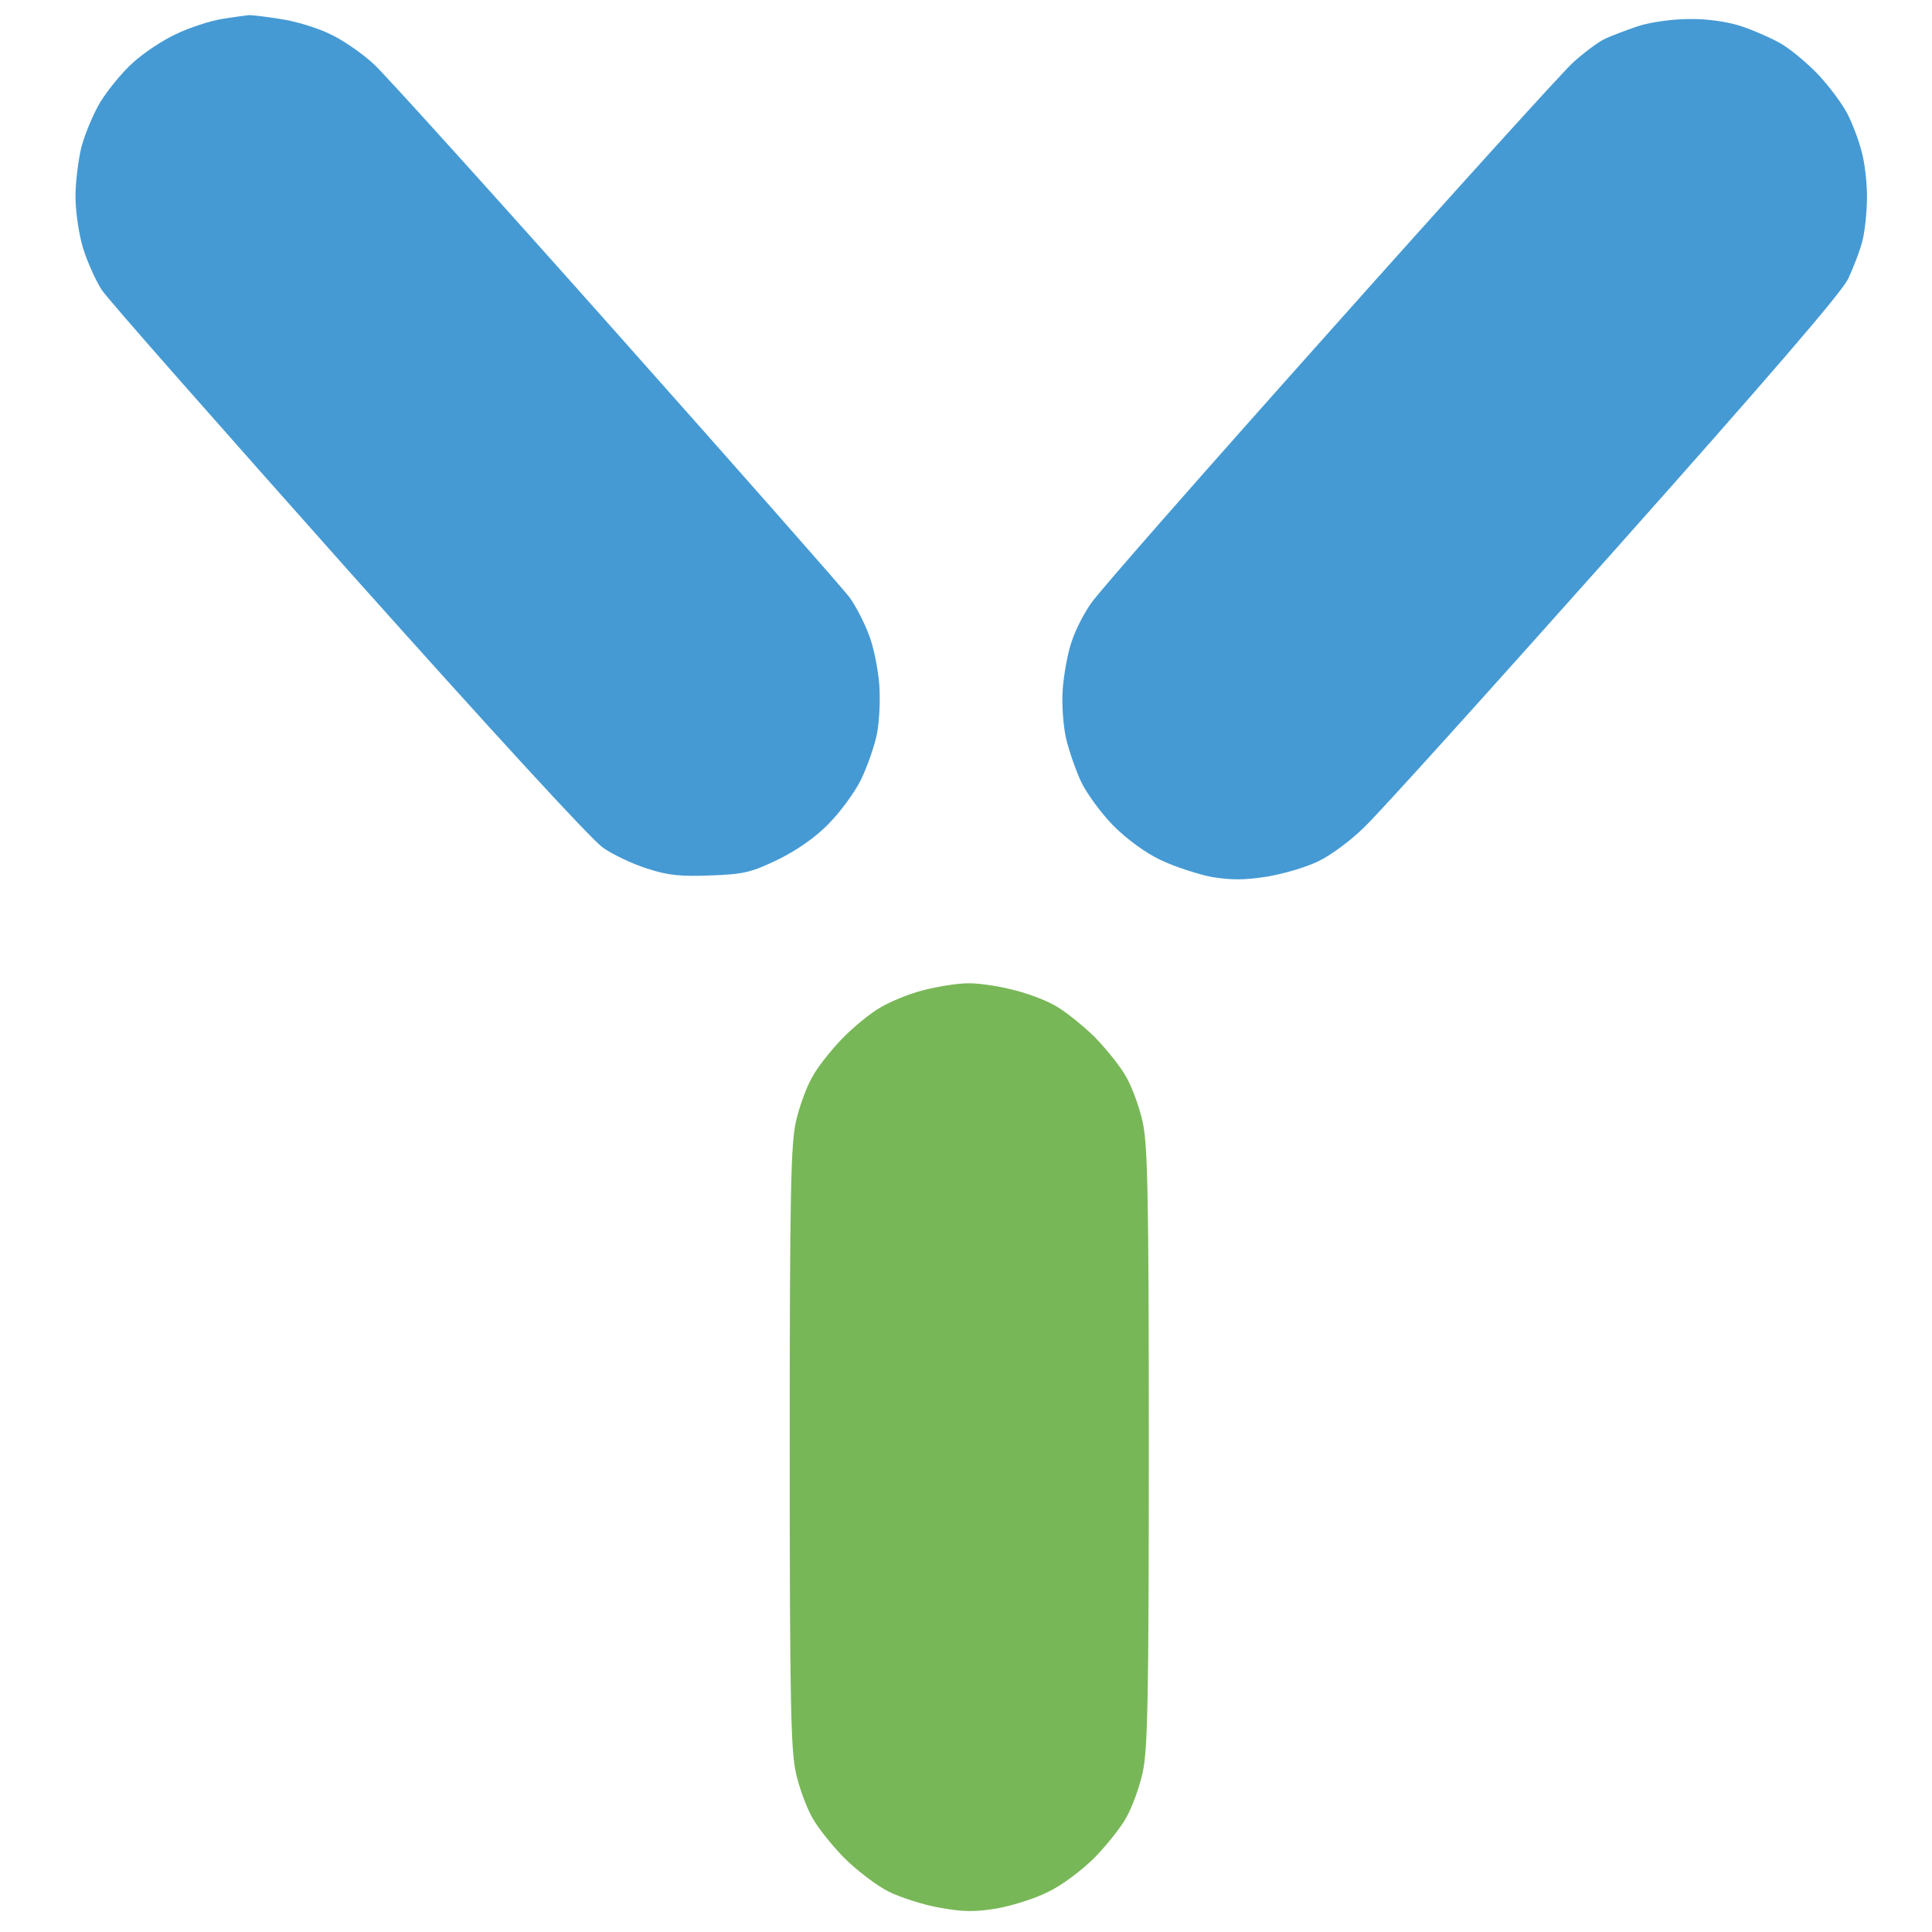 <svg width="56" height="56" viewBox="0 0 56 56" fill="none" xmlns="http://www.w3.org/2000/svg">
    <path d="M5.104 0.987C5.482 0.804 6.076 0.609 6.42 0.552C6.763 0.495 7.129 0.449 7.22 0.438C7.312 0.438 7.723 0.483 8.135 0.552C8.547 0.609 9.188 0.804 9.565 0.987C9.942 1.159 10.514 1.56 10.846 1.869C11.178 2.179 14.335 5.672 17.869 9.647C21.403 13.622 24.446 17.07 24.629 17.322C24.812 17.574 25.063 18.067 25.189 18.41C25.326 18.754 25.452 19.407 25.486 19.842C25.521 20.277 25.486 20.93 25.418 21.274C25.349 21.618 25.143 22.213 24.96 22.591C24.777 22.969 24.343 23.553 24.011 23.886C23.634 24.275 23.085 24.653 22.547 24.917C21.781 25.283 21.575 25.34 20.602 25.375C19.733 25.409 19.367 25.375 18.773 25.18C18.361 25.054 17.777 24.779 17.48 24.573C17.137 24.332 14.357 21.308 10.102 16.543C6.351 12.328 3.125 8.674 2.954 8.41C2.782 8.147 2.531 7.597 2.405 7.184C2.279 6.761 2.188 6.119 2.188 5.695C2.188 5.283 2.268 4.641 2.359 4.263C2.462 3.885 2.702 3.301 2.908 2.958C3.114 2.625 3.526 2.11 3.846 1.824C4.155 1.537 4.727 1.159 5.104 0.987Z"
          fill="#459AD4"/>
    <path d="M25.521 29.201C25.807 29.029 26.367 28.8 26.779 28.697C27.191 28.594 27.751 28.502 28.037 28.502C28.323 28.491 28.884 28.571 29.295 28.674C29.707 28.765 30.268 28.972 30.553 29.132C30.84 29.281 31.366 29.705 31.732 30.06C32.086 30.426 32.509 30.953 32.658 31.24C32.818 31.526 33.024 32.087 33.116 32.5C33.264 33.141 33.299 34.504 33.299 41.95C33.299 49.396 33.264 50.759 33.116 51.4C33.024 51.813 32.818 52.374 32.658 52.66C32.509 52.947 32.086 53.474 31.732 53.84C31.354 54.218 30.771 54.653 30.382 54.837C30.005 55.031 29.33 55.238 28.895 55.318C28.255 55.421 27.923 55.421 27.236 55.295C26.768 55.215 26.093 54.997 25.75 54.825C25.407 54.653 24.823 54.207 24.457 53.84C24.103 53.474 23.679 52.947 23.531 52.66C23.37 52.374 23.165 51.813 23.073 51.4C22.924 50.759 22.89 49.396 22.89 41.95C22.89 34.504 22.924 33.141 23.073 32.5C23.165 32.087 23.37 31.526 23.531 31.24C23.679 30.953 24.08 30.449 24.4 30.117C24.732 29.773 25.235 29.361 25.521 29.201Z"
          fill="#78B757"/>
    <path d="M46.475 1.148C46.681 1.045 47.139 0.873 47.482 0.758C47.836 0.644 48.477 0.552 48.946 0.552C49.438 0.541 50.032 0.621 50.433 0.747C50.787 0.861 51.313 1.09 51.599 1.251C51.885 1.411 52.377 1.824 52.697 2.156C53.018 2.499 53.395 3.003 53.544 3.29C53.692 3.576 53.875 4.057 53.956 4.378C54.047 4.687 54.116 5.283 54.116 5.695C54.116 6.108 54.058 6.669 53.99 6.955C53.921 7.242 53.727 7.746 53.567 8.089C53.349 8.513 51.279 10.919 46.761 15.993C43.192 20.002 39.956 23.588 39.555 23.966C39.166 24.355 38.56 24.802 38.217 24.962C37.874 25.134 37.199 25.329 36.73 25.409C36.078 25.512 35.701 25.512 35.129 25.421C34.717 25.34 34.053 25.123 33.642 24.928C33.184 24.71 32.658 24.321 32.258 23.92C31.915 23.565 31.491 22.992 31.331 22.648C31.171 22.305 30.977 21.732 30.897 21.389C30.817 21.022 30.771 20.415 30.805 19.957C30.84 19.521 30.954 18.891 31.068 18.582C31.171 18.261 31.423 17.769 31.629 17.482C31.823 17.184 34.923 13.656 38.514 9.636C42.106 5.604 45.285 2.098 45.583 1.824C45.869 1.56 46.281 1.251 46.475 1.148Z"
          fill="#459AD4"/>
</svg>
